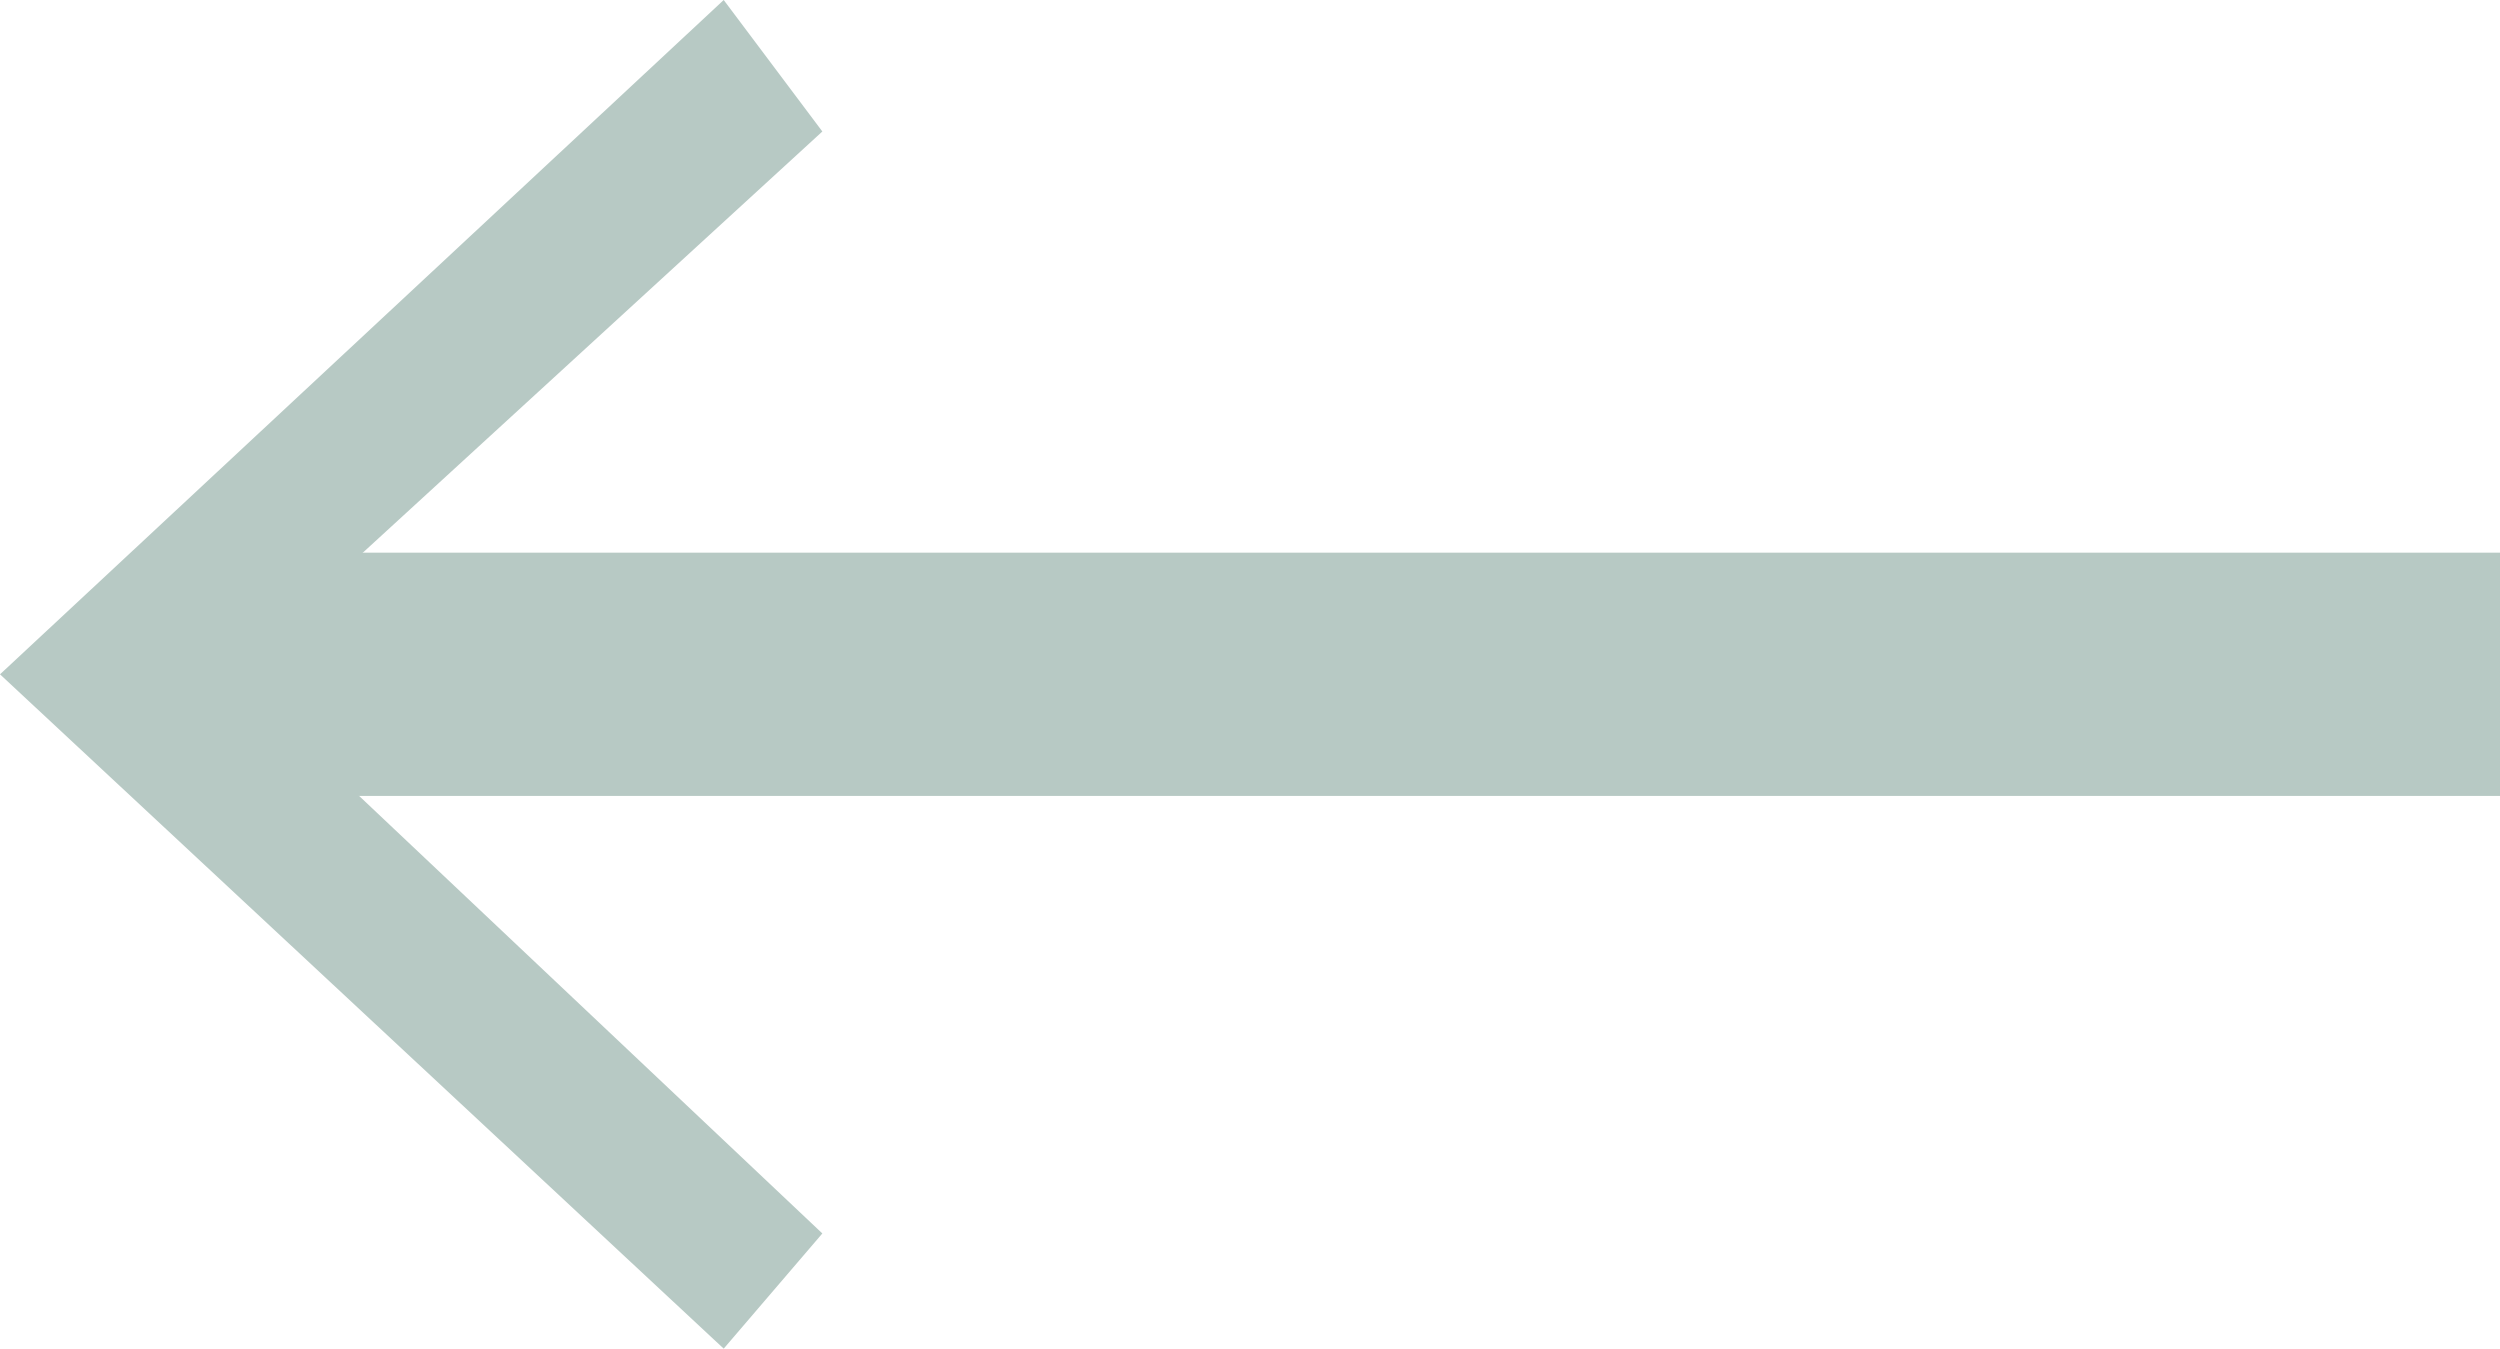 <svg xmlns="http://www.w3.org/2000/svg" width="20.554" height="11.088" viewBox="0 0 20.554 11.088"><g transform="translate(20.554 11.088) rotate(180)"><line x2="19.202" transform="translate(0 5.544)" fill="none" stroke="#b7c9c4" stroke-width="2"/><g transform="translate(13.793)"><path d="M11.011,11.088,10.2,10.007l4.868-4.462L10.2.947,11.011,0l5.95,5.544Z" transform="translate(-10.2)" fill="#b7c9c4"/></g></g></svg>